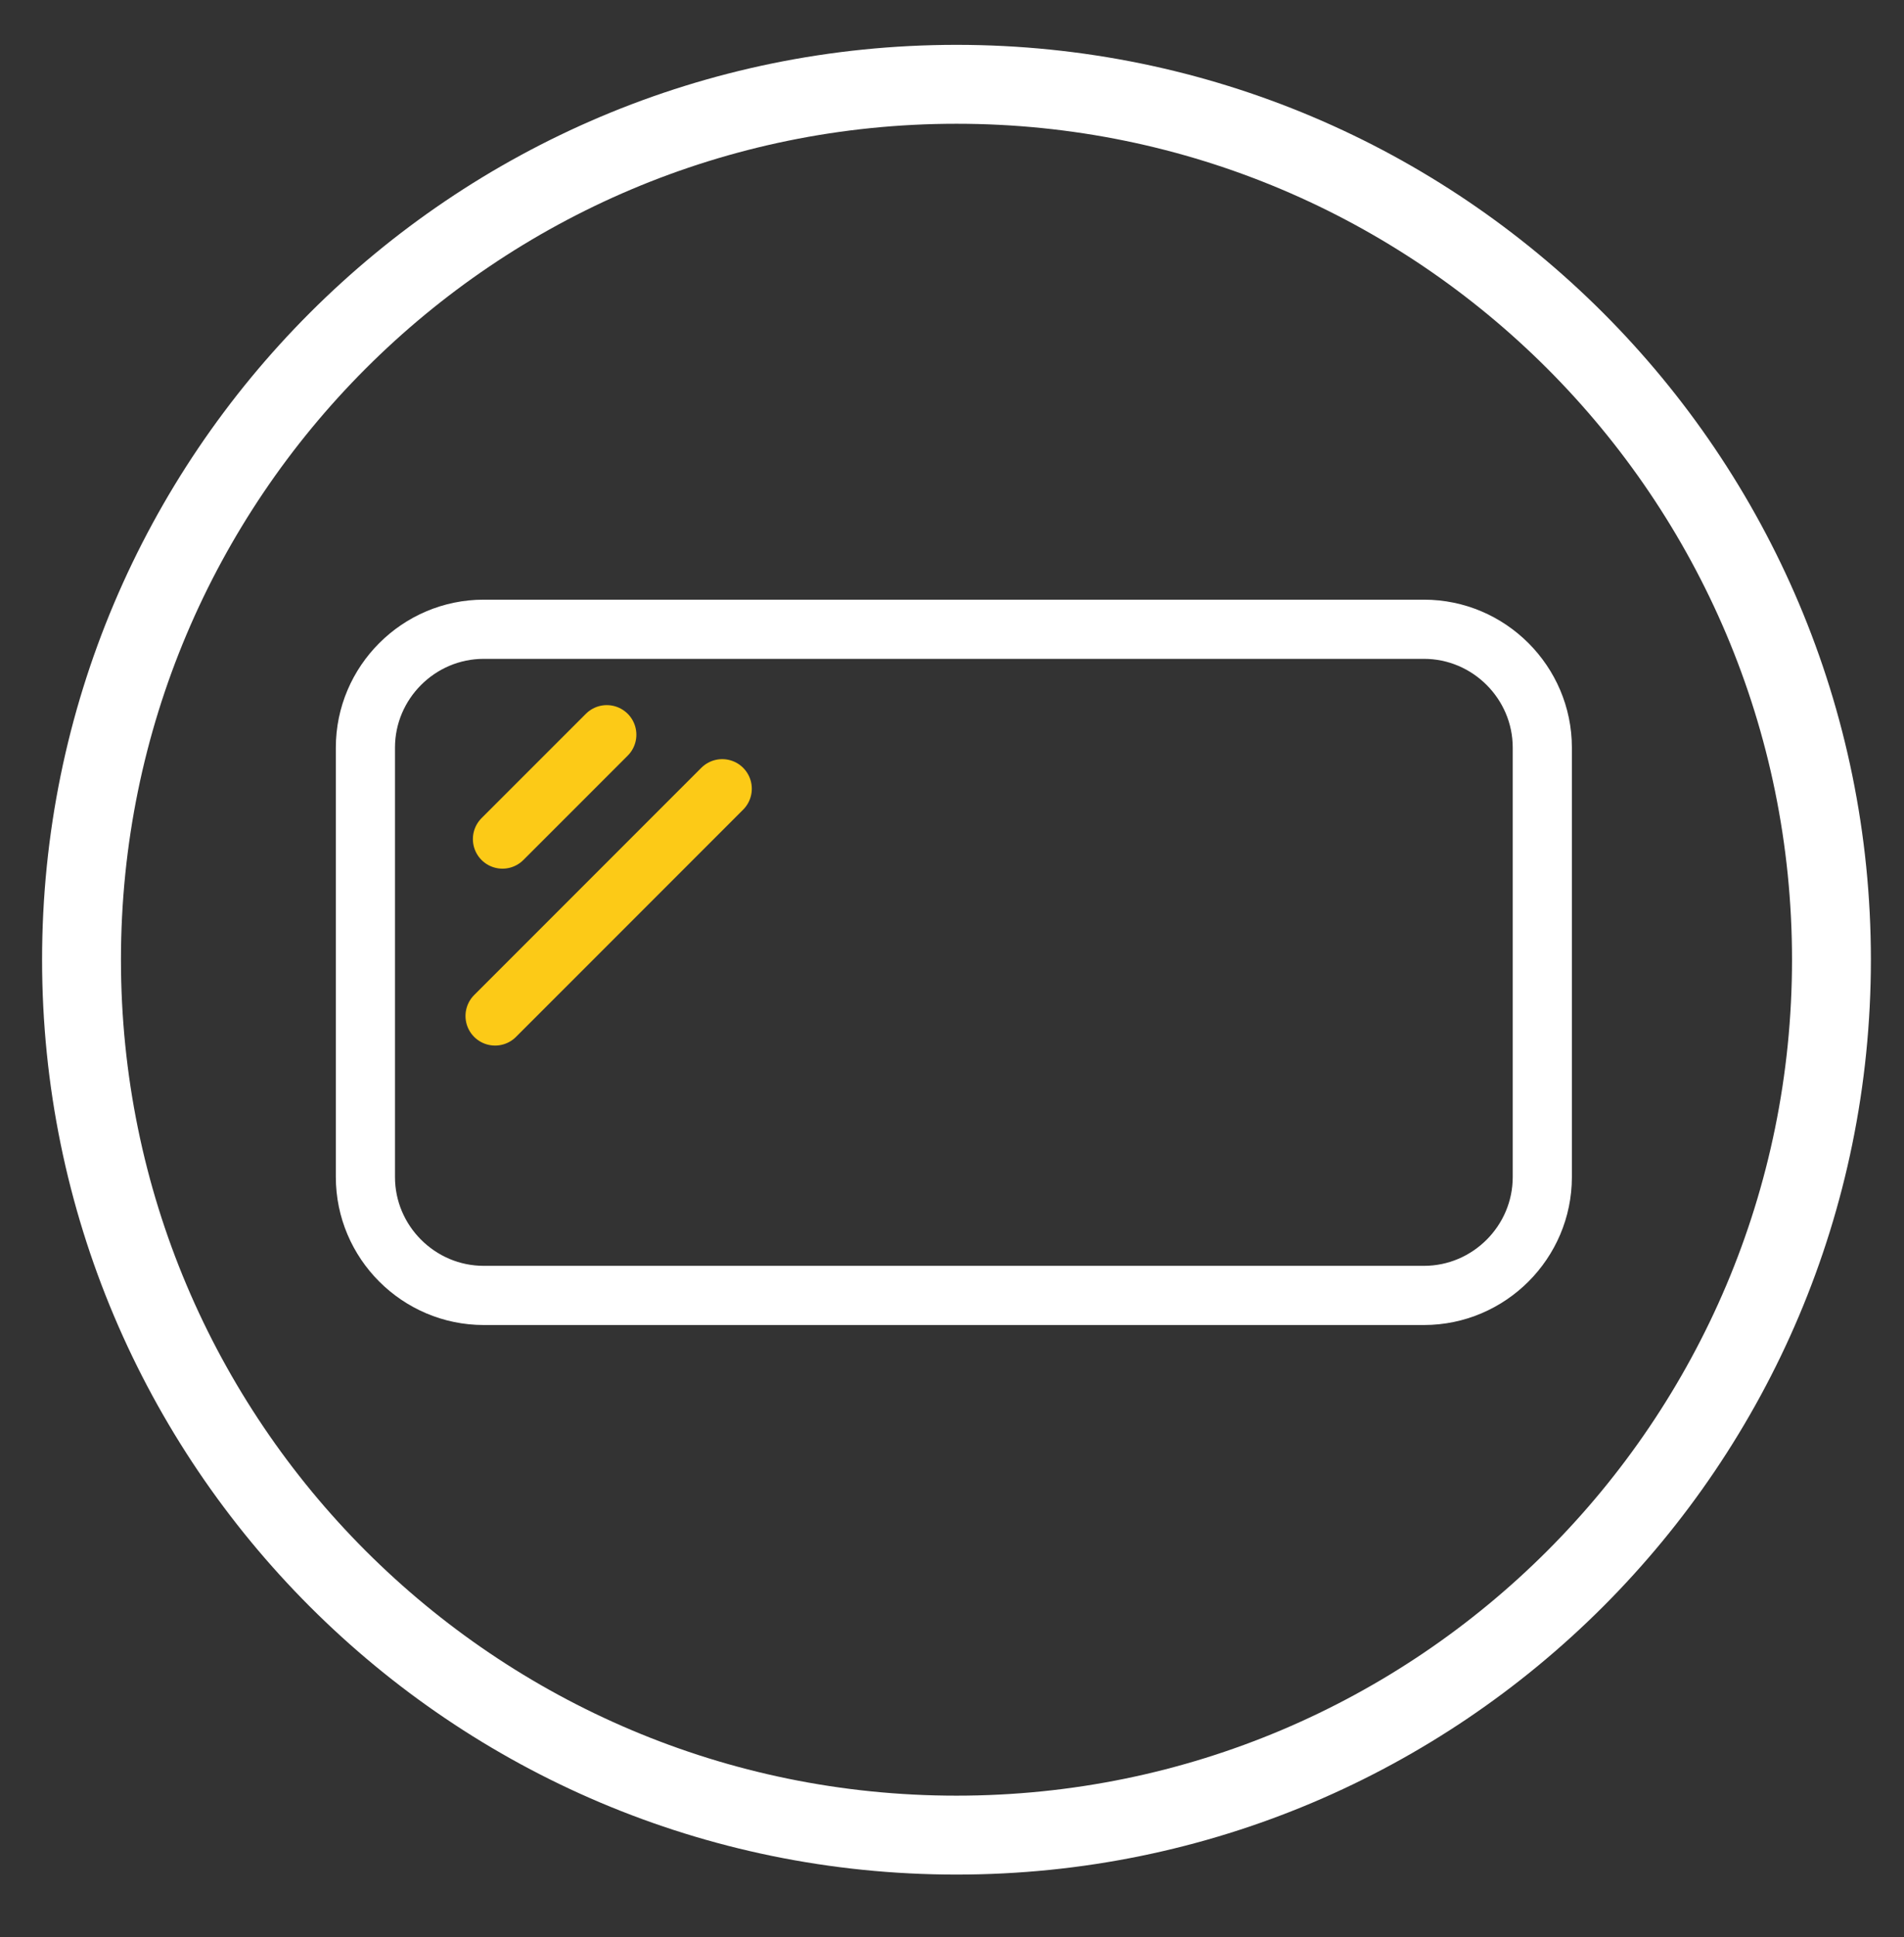 <?xml version="1.0" encoding="UTF-8"?>
<svg width="59px" height="60px" viewBox="0 0 59 60" version="1.1" xmlns="http://www.w3.org/2000/svg" xmlns:xlink="http://www.w3.org/1999/xlink">
    <rect x="0" y="0" width="59" height="60" fill="#333333" stroke="none"/>
    <title>帧率调节</title>
    <g id="页面-1" stroke="none" stroke-width="1" fill="none" fill-rule="evenodd">
        <g id="1920备份" transform="translate(-940, -7916)">
            <g id="护眼屏" transform="translate(0, 7159.526)">
                <g id="竞速屏" transform="translate(0, 0.474)">
                    <g id="帧率调节" transform="translate(942.526, 758)">
                        <g id="编组-19" transform="translate(8.27, 17.029)" stroke-width="1.833">
                            <line x1="4.774" y1="6.958" x2="8.007" y2="3.726" id="Stroke-1" stroke="#FCCA17" stroke-linecap="round"></line>
                            <line x1="4.545" y1="12.437" x2="11.584" y2="5.399" id="Stroke-2" stroke="#FCCA17" stroke-linecap="round"></line>
                            <g id="编组" stroke="#FFFFFF">
                                <path d="M33.329,21.092 L4.194,21.092 C2.177,21.092 0.527,19.442 0.527,17.425 L0.527,4.126 C0.527,2.11 2.177,0.46 4.194,0.46 L33.329,0.46 C35.346,0.46 36.996,2.11 36.996,4.126 L36.996,17.425 C36.996,19.442 35.346,21.092 33.329,21.092 Z" id="Stroke-5"></path>
                            </g>
                        </g>
                        <path d="M54.226,27.724 C54.226,42.698 42.087,54.836 27.113,54.836 C12.138,54.836 -0,42.698 -0,27.724 C-0,12.75 12.138,0.611 27.113,0.611 C42.087,0.611 54.226,12.75 54.226,27.724 Z" id="Stroke-3" stroke="#FFFFFF" stroke-width="2.444" stroke-linecap="round"></path>
                    </g>
                </g>
            </g>
        </g>
    </g>
</svg>